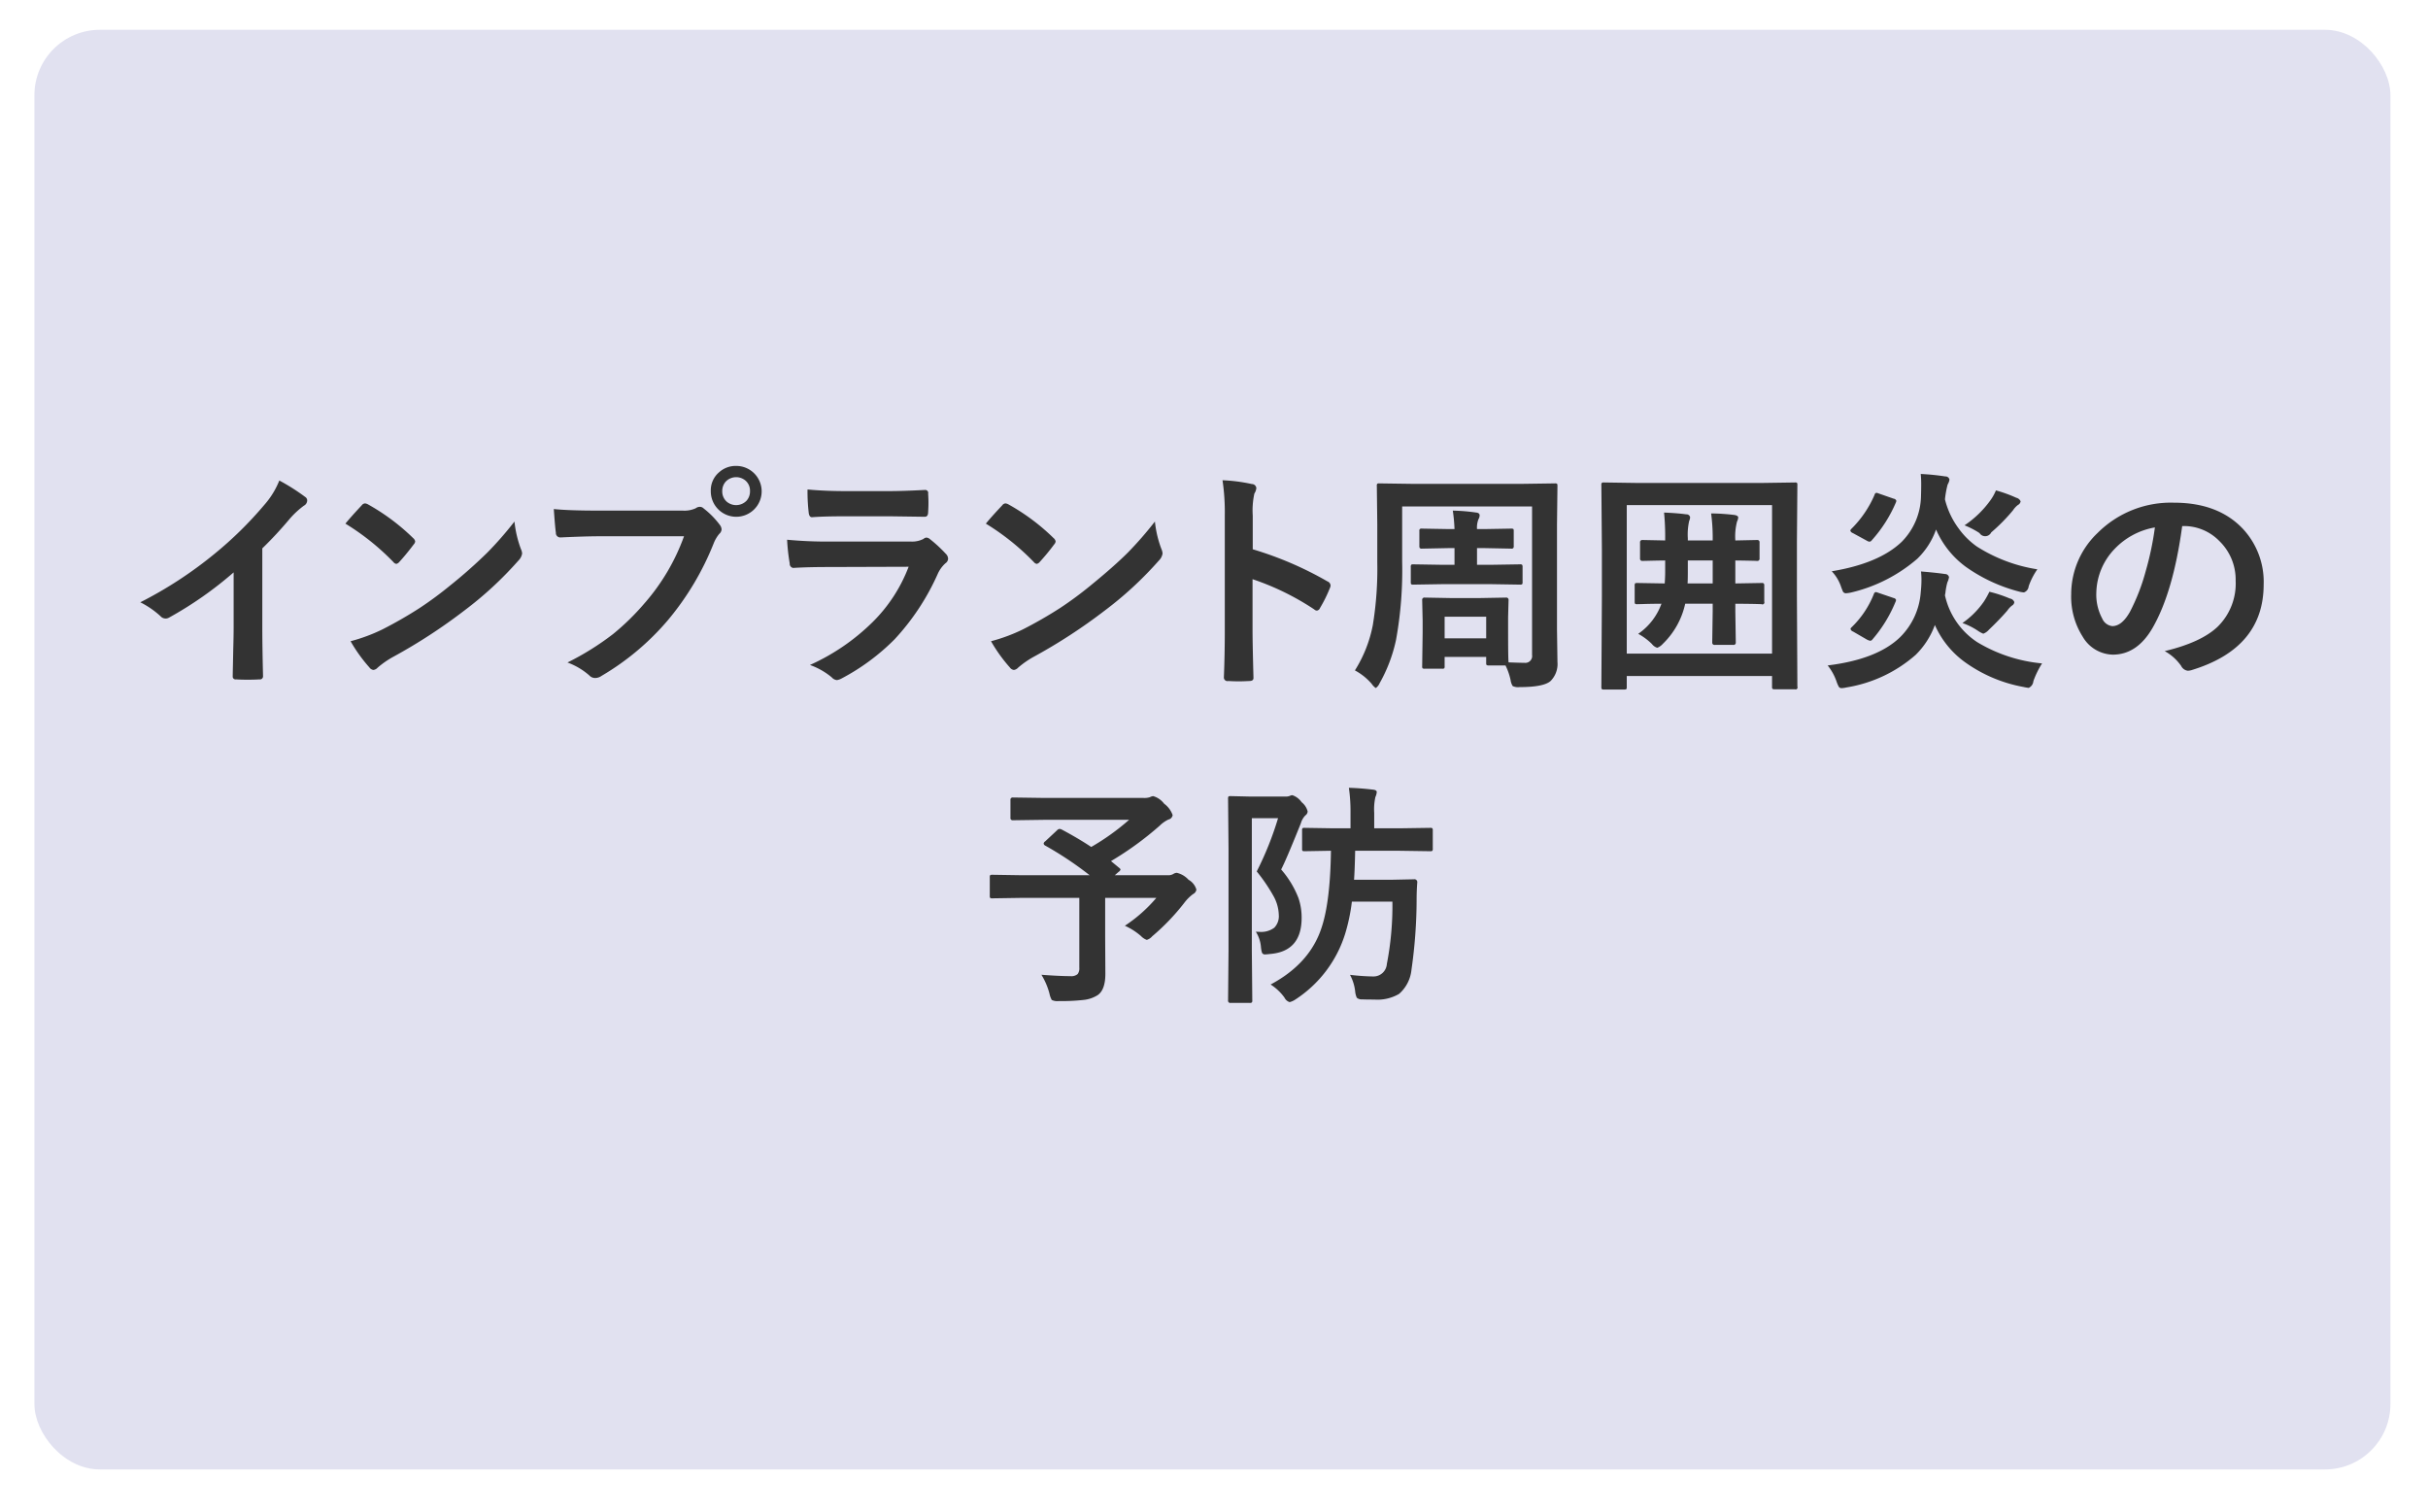 <svg id="効果3.svg" xmlns="http://www.w3.org/2000/svg" xmlns:xlink="http://www.w3.org/1999/xlink" width="371" height="231" viewBox="0 0 371 231">
  <defs>
    <style>
      .cls-1 {
        fill: #e1e1f0;
        filter: url(#filter);
      }

      .cls-2 {
        fill: #333;
        fill-rule: evenodd;
      }
    </style>
    <filter id="filter" x="0" y="0" width="371" height="231" filterUnits="userSpaceOnUse">
      <feOffset result="offset" dx="1.259" dy="1.554" in="SourceAlpha"/>
      <feGaussianBlur result="blur" stdDeviation="2.449"/>
      <feFlood result="flood" flood-color="#c0c0cc" flood-opacity="0.3"/>
      <feComposite result="composite" operator="in" in2="blur"/>
      <feBlend result="blend" in="SourceGraphic"/>
    </filter>
  </defs>
  <rect id="長方形_9" data-name="長方形 9" class="cls-1" x="4" y="3" width="360" height="220" rx="10" ry="10"/>
  <path id="インプラント周囲炎の_予防" data-name="インプラント周囲炎の 予防" class="cls-2" d="M1082.29,6376.26a13.5,13.5,0,0,1,2.14-1.98,0.926,0.926,0,0,0,.51-0.79,0.633,0.633,0,0,0-.28-0.53,31.6,31.6,0,0,0-3.98-2.53,12.719,12.719,0,0,1-2.28,3.71,57.462,57.462,0,0,1-7.65,7.52,62.368,62.368,0,0,1-11.31,7.38,13.362,13.362,0,0,1,3.09,2.13,1.04,1.04,0,0,0,1.3.21,56.81,56.81,0,0,0,9.87-6.91v8.39q0,1.335-.06,3.39c-0.04,2.1-.07,3.43-0.08,3.99v0.12a0.429,0.429,0,0,0,.51.46c0.58,0.04,1.18.05,1.78,0.05s1.21-.01,1.79-0.05a0.468,0.468,0,0,0,.55-0.51v-0.1c-0.07-2.89-.11-5.38-0.11-7.49V6380.8a59.481,59.481,0,0,0,4.21-4.54h0Zm15.82,6.63a0.716,0.716,0,0,0,.45.28,0.812,0.812,0,0,0,.44-0.28c0.7-.76,1.44-1.66,2.23-2.71a0.754,0.754,0,0,0,.21-0.45,0.876,0.876,0,0,0-.32-0.51,32.476,32.476,0,0,0-6.85-5.12,1.2,1.2,0,0,0-.48-0.17,0.668,0.668,0,0,0-.51.28c-1.07,1.15-1.91,2.08-2.5,2.81a37.127,37.127,0,0,1,7.33,5.87h0Zm-3.67,16.1a0.9,0.9,0,0,0,.61.39,1.027,1.027,0,0,0,.65-0.35,13.944,13.944,0,0,1,2.41-1.67,83.519,83.519,0,0,0,10.83-7.05,55.092,55.092,0,0,0,8.26-7.63,1.954,1.954,0,0,0,.58-1.09,1.854,1.854,0,0,0-.18-0.68,17.014,17.014,0,0,1-.99-4.21,53.762,53.762,0,0,1-4.13,4.73,74.72,74.72,0,0,1-5.73,5.07,55.545,55.545,0,0,1-4.56,3.37,63.966,63.966,0,0,1-5.77,3.32,26.43,26.43,0,0,1-4.85,1.8,23.471,23.471,0,0,0,2.87,4h0Zm28.5-20.58a0.67,0.67,0,0,0,.68.72q3.885-.18,5.93-0.18h12.97a31.959,31.959,0,0,1-6.08,10.29,37.127,37.127,0,0,1-4.77,4.66,41.786,41.786,0,0,1-6.96,4.34,10.585,10.585,0,0,1,3.33,1.97,1.22,1.22,0,0,0,.89.4,1.706,1.706,0,0,0,.98-0.32,39.509,39.509,0,0,0,10.19-8.57,42.91,42.91,0,0,0,6.96-11.71,5.3,5.3,0,0,1,.84-1.42,1.016,1.016,0,0,0,.36-0.69,1.26,1.26,0,0,0-.28-0.7,13,13,0,0,0-2.46-2.5,0.822,0.822,0,0,0-.6-0.25,1.062,1.062,0,0,0-.61.22,4.149,4.149,0,0,1-1.98.36h-12.82c-3.09,0-5.38-.08-6.89-0.24,0.13,1.82.23,3.02,0.32,3.62h0Zm24.95-9.25a3.619,3.619,0,0,0-1.28,2.89,3.886,3.886,0,1,0,3.87-3.85,3.777,3.777,0,0,0-2.59.96h0Zm4.03,1.29a2.03,2.03,0,0,1,.68,1.6,2.142,2.142,0,0,1-.52,1.46,2.222,2.222,0,0,1-3.04.15,2.084,2.084,0,0,1-.68-1.61,2.124,2.124,0,0,1,.53-1.45,2.209,2.209,0,0,1,3.03-.15h0Zm9.64,4.8c0.04,0.52.21,0.79,0.51,0.79,1.32-.1,2.97-0.14,4.93-0.14h7.1l5.07,0.07h0.14q0.51,0,.51-0.72c0.03-.46.05-0.93,0.05-1.41s-0.02-.94-0.05-1.41a0.453,0.453,0,0,0-.44-0.56c-2.3.12-4.18,0.18-5.63,0.18h-6.47c-2.22,0-4.18-.09-5.89-0.25a27.742,27.742,0,0,0,.17,3.45h0Zm-2.89,7.85a0.631,0.631,0,0,0,.53.69c1.59-.1,3.38-0.14,5.38-0.14l12.26-.04a23.732,23.732,0,0,1-5.51,8.46,32.668,32.668,0,0,1-9.57,6.55,10.861,10.861,0,0,1,3.33,1.89,1.21,1.21,0,0,0,.79.42,2.154,2.154,0,0,0,.72-0.25,33.229,33.229,0,0,0,8.1-5.99,36.358,36.358,0,0,0,6.56-9.93,4.906,4.906,0,0,1,1.21-1.69,0.875,0.875,0,0,0,.4-0.69,1.088,1.088,0,0,0-.35-0.75,20.747,20.747,0,0,0-2.42-2.24,0.957,0.957,0,0,0-.54-0.24,0.776,0.776,0,0,0-.46.21,3.848,3.848,0,0,1-1.91.4h-12.31a65.152,65.152,0,0,1-6.61-.28,30.271,30.271,0,0,0,.4,3.62h0Zm37.3-.21a0.74,0.74,0,0,0,.45.28,0.812,0.812,0,0,0,.44-0.28,33.425,33.425,0,0,0,2.23-2.71,0.754,0.754,0,0,0,.21-0.45,0.876,0.876,0,0,0-.32-0.51,32.224,32.224,0,0,0-6.85-5.12,1.2,1.2,0,0,0-.48-0.17,0.636,0.636,0,0,0-.5.28c-1.08,1.15-1.92,2.08-2.51,2.81a37.127,37.127,0,0,1,7.33,5.87h0Zm-3.67,16.1a0.892,0.892,0,0,0,.62.39,1.074,1.074,0,0,0,.65-0.35,13.723,13.723,0,0,1,2.4-1.67,83.519,83.519,0,0,0,10.83-7.05,55.092,55.092,0,0,0,8.26-7.63,1.954,1.954,0,0,0,.58-1.09,2.02,2.02,0,0,0-.17-0.68,16.568,16.568,0,0,1-1-4.21,55.456,55.456,0,0,1-4.12,4.73q-2.13,2.13-5.74,5.07a55.545,55.545,0,0,1-4.56,3.37,63.966,63.966,0,0,1-5.77,3.32,26.43,26.43,0,0,1-4.85,1.8,23.471,23.471,0,0,0,2.87,4h0Zm37.12-23.2a11.965,11.965,0,0,1,.25-3.37,1.9,1.9,0,0,0,.3-0.83,0.686,0.686,0,0,0-.69-0.62,25.593,25.593,0,0,0-4.48-.58,33.118,33.118,0,0,1,.35,5.33v17.72q0,3.6-.14,7.08a0.547,0.547,0,0,0,.68.55c0.53,0.03,1.06.05,1.59,0.05s1.06-.02,1.6-0.05c0.43,0,.65-0.15.65-0.44v-0.11q-0.135-5.07-.14-7.05v-7.96a39.948,39.948,0,0,1,9.43,4.62,0.606,0.606,0,0,0,.41.18,0.617,0.617,0,0,0,.47-0.4,21.174,21.174,0,0,0,1.54-3.13,0.844,0.844,0,0,0,.07-0.32,0.707,0.707,0,0,0-.47-0.61,53.3,53.3,0,0,0-11.42-4.91v-5.15Zm29.27,23.34a0.623,0.623,0,0,0,.05-0.33v-1.41h6.35v0.9a0.628,0.628,0,0,0,.05.32,0.482,0.482,0,0,0,.35.08h2.55a9.362,9.362,0,0,1,.78,2.24,2.323,2.323,0,0,0,.32.91,1.95,1.95,0,0,0,1.05.16q3.7,0,4.74-.93a3.675,3.675,0,0,0,1.05-2.92l-0.07-4.97v-16.04l0.07-5.87a0.738,0.738,0,0,0-.05-0.33,0.551,0.551,0,0,0-.35-0.07l-4.91.07h-16.96l-4.94-.07a0.686,0.686,0,0,0-.32.05,0.5,0.5,0,0,0-.07.35l0.07,5.87v5.79a53.289,53.289,0,0,1-.68,9.58,20.083,20.083,0,0,1-2.74,6.94,8.89,8.89,0,0,1,2.58,2.07,2.22,2.22,0,0,0,.61.62,1.676,1.676,0,0,0,.58-0.72,23.4,23.4,0,0,0,2.51-6.61,59.472,59.472,0,0,0,.94-12.02v-8.39h19.85v22.68a1.041,1.041,0,0,1-1.15,1.21c-0.39,0-1.2-.02-2.44-0.07-0.05-.43-0.07-2.05-0.07-4.85v-2.06l0.07-2.62a0.346,0.346,0,0,0-.4-0.37l-3.84.07h-4.74l-3.84-.07a0.332,0.332,0,0,0-.38.37l0.07,3.17v1.79l-0.07,5.15a0.6,0.6,0,0,0,.05.32,0.484,0.484,0,0,0,.33.07h2.67A0.547,0.547,0,0,0,1258.69,6399.13Zm6.4-7.89v3.31h-6.35v-3.31h6.35Zm3.81-10.4a0.471,0.471,0,0,0,.31-0.06,0.5,0.5,0,0,0,.09-0.38v-2.24a0.635,0.635,0,0,0-.05-0.31,0.551,0.551,0,0,0-.35-0.07l-4.02.07h-1.19a3.5,3.5,0,0,1,.21-1.48,1.285,1.285,0,0,0,.19-0.61c0-.26-0.19-0.41-0.58-0.44a28.921,28.921,0,0,0-3.52-.29,25.487,25.487,0,0,1,.26,2.82h-0.95l-4.01-.07a0.532,0.532,0,0,0-.32.05,0.39,0.39,0,0,0-.09.33v2.24a0.653,0.653,0,0,0,.06.35,0.443,0.443,0,0,0,.35.09l4.01-.08h0.95v2.55h-1.91l-4.38-.07a0.551,0.551,0,0,0-.32.06,0.582,0.582,0,0,0-.07.38v2.27a0.716,0.716,0,0,0,.05.32,0.542,0.542,0,0,0,.34.07l4.38-.07h7.54l4.38,0.07a0.551,0.551,0,0,0,.32-0.06,0.484,0.484,0,0,0,.07-0.33v-2.27a0.817,0.817,0,0,0-.05-0.35,0.416,0.416,0,0,0-.34-0.09l-4.38.07h-2.19v-2.55h1.19Zm30.8-1.25h-3.8v-0.35a9.386,9.386,0,0,1,.21-2.64,1.576,1.576,0,0,0,.14-0.55,0.543,0.543,0,0,0-.58-0.45c-0.95-.13-2.08-0.22-3.4-0.27a37.938,37.938,0,0,1,.17,4.08v0.18l-3.47-.07a0.336,0.336,0,0,0-.37.38v2.43a0.339,0.339,0,0,0,.37.39c0.01,0,.28-0.01.81-0.02,0.79-.02,1.68-0.04,2.66-0.05v1.79c0,0.43-.02,1.01-0.07,1.72l-4.19-.07a0.738,0.738,0,0,0-.33.05,0.584,0.584,0,0,0-.07.37v2.43a0.716,0.716,0,0,0,.05.32,0.559,0.559,0,0,0,.35.07l0.85-.02c0.82-.03,1.77-0.04,2.84-0.05a9.472,9.472,0,0,1-3.55,4.6,9.154,9.154,0,0,1,2.09,1.55,1.629,1.629,0,0,0,.82.58,2.118,2.118,0,0,0,.83-0.58,12.134,12.134,0,0,0,3.44-6.15h4.2v1.23l-0.07,4.71a0.341,0.341,0,0,0,.41.35h2.8a0.33,0.33,0,0,0,.39-0.35l-0.07-4.71v-1.23c1.3,0.01,2.46.02,3.51,0.05,0.3,0.01.47,0.02,0.5,0.02a0.3,0.3,0,0,0,.41-0.39v-2.43a0.592,0.592,0,0,0-.06-0.33,0.443,0.443,0,0,0-.35-0.09l-4.01.07v-3.51c1.04,0.01,2,.03,2.89.05,0.26,0.01.4,0.02,0.44,0.02a0.335,0.335,0,0,0,.37-0.39v-2.43a0.332,0.332,0,0,0-.37-0.38l-3.33.07a9.078,9.078,0,0,1,.26-2.89,1.677,1.677,0,0,0,.18-0.61c0-.19-0.18-0.32-0.55-0.39a31.582,31.582,0,0,0-3.59-.24,28.07,28.07,0,0,1,.24,4.13h0Zm-3.8,4.74v-1.68h3.8v3.51h-3.84c0.03-.39.04-0.99,0.04-1.83h0Zm-9.4,17.99a0.567,0.567,0,0,0,.07-0.36v-1.65h22.2v1.62a0.657,0.657,0,0,0,.05.32,0.481,0.481,0,0,0,.35.08h3.09a0.294,0.294,0,0,0,.38-0.4l-0.07-13.82v-8.35l0.07-8.63a0.616,0.616,0,0,0-.05-0.33,0.432,0.432,0,0,0-.33-0.07l-4.79.07h-19.6l-4.77-.07a0.678,0.678,0,0,0-.33.05,0.481,0.481,0,0,0-.08.35l0.08,9.86v7.16l-0.08,13.81a0.581,0.581,0,0,0,.07.35,0.529,0.529,0,0,0,.32.06h3.1a0.686,0.686,0,0,0,.32-0.05h0Zm22.27-28.13v22.69h-22.2v-22.69h22.2Zm31.35,20.94a11.518,11.518,0,0,1-4.93-7.16l0.07-.37a9.863,9.863,0,0,1,.3-1.61,2.665,2.665,0,0,0,.25-0.8,0.614,0.614,0,0,0-.62-0.47q-1.305-.2-3.66-0.39a11.782,11.782,0,0,1,.07,1.34c0,0.55-.04,1.17-0.11,1.86a10.752,10.752,0,0,1-3.15,6.84q-3.495,3.39-11.07,4.32a8.241,8.241,0,0,1,1.37,2.5,4.892,4.892,0,0,0,.32.74,0.481,0.481,0,0,0,.44.23,4.054,4.054,0,0,0,.75-0.11,21.1,21.1,0,0,0,10.56-4.97,12.317,12.317,0,0,0,2.94-4.57,13.925,13.925,0,0,0,4.81,5.83,22.057,22.057,0,0,0,8.73,3.64,7.608,7.608,0,0,0,.79.14,1.23,1.23,0,0,0,.72-1.02,13.235,13.235,0,0,1,1.33-2.72,23.312,23.312,0,0,1-9.91-3.25h0Zm-0.05-14.61a11.778,11.778,0,0,1-2.77-2.74,12.474,12.474,0,0,1-2.11-4.47,15.055,15.055,0,0,1,.41-2.27,1.948,1.948,0,0,0,.28-0.75,0.6,0.6,0,0,0-.62-0.48,36.092,36.092,0,0,0-3.77-.38,16.469,16.469,0,0,1,.07,1.7c0,0.48-.01,1.03-0.03,1.64a10.172,10.172,0,0,1-2.95,7.03q-3.45,3.3-10.69,4.5a6.289,6.289,0,0,1,1.44,2.41c0.14,0.37.23,0.61,0.29,0.72a0.515,0.515,0,0,0,.44.23,5.583,5.583,0,0,0,.77-0.11,23.793,23.793,0,0,0,10.12-5.15,11.583,11.583,0,0,0,2.88-4.48,13.909,13.909,0,0,0,4.59,5.73,24.81,24.81,0,0,0,8.05,3.74,3.9,3.9,0,0,0,.79.14,1.083,1.083,0,0,0,.72-0.93,10.485,10.485,0,0,1,1.33-2.6,24,24,0,0,1-9.24-3.48h0Zm0.4-2.06a1.023,1.023,0,0,0,1.79-.1,27.8,27.8,0,0,0,3.33-3.38,3.243,3.243,0,0,1,.76-0.82,0.713,0.713,0,0,0,.4-0.55,0.933,0.933,0,0,0-.65-0.54,21.154,21.154,0,0,0-3.12-1.13,7.437,7.437,0,0,1-.82,1.48,15.45,15.45,0,0,1-3.98,3.86,12.419,12.419,0,0,1,2.29,1.18h0Zm-15.85,9.02a0.366,0.366,0,0,0-.28.26,14.423,14.423,0,0,1-3.45,5.15,0.389,0.389,0,0,0-.13.23,0.591,0.591,0,0,0,.39.39l2.12,1.23a1.688,1.688,0,0,0,.51.18,0.426,0.426,0,0,0,.31-0.18,20.879,20.879,0,0,0,3.53-5.73,0.892,0.892,0,0,0,.1-0.32,0.437,0.437,0,0,0-.36-0.3l-2.41-.82a1.167,1.167,0,0,0-.33-0.09h0Zm0.09-15.17a0.386,0.386,0,0,0-.28.32,16.439,16.439,0,0,1-3.53,5.18,0.512,0.512,0,0,0-.17.28,0.6,0.6,0,0,0,.38.37l2.13,1.16a1,1,0,0,0,.43.16,0.5,0.5,0,0,0,.35-0.23,20.806,20.806,0,0,0,3.67-5.76,0.756,0.756,0,0,0,.07-0.27,0.486,0.486,0,0,0-.4-0.31l-2.27-.79a1.351,1.351,0,0,0-.38-0.11h0Zm15.48,21.06a4.094,4.094,0,0,0,.86.47,2.136,2.136,0,0,0,.86-0.61c1.04-.99,1.98-1.96,2.81-2.92a3.339,3.339,0,0,1,.7-0.76,0.681,0.681,0,0,0,.37-0.54,0.867,0.867,0,0,0-.69-0.55,19.632,19.632,0,0,0-3.12-1.03,13.929,13.929,0,0,1-.82,1.47,12.966,12.966,0,0,1-3.3,3.31,10.348,10.348,0,0,1,2.33,1.16h0Zm31.39-15.98a7.548,7.548,0,0,1,5.52,2.27,8.225,8.225,0,0,1,2.51,6.08,9.241,9.241,0,0,1-2.77,7.05q-2.52,2.385-8.07,3.71a7.5,7.5,0,0,1,2.51,2.26,1.319,1.319,0,0,0,1.02.74,2.358,2.358,0,0,0,.52-0.08q11.07-3.345,11.07-13.12a11.889,11.889,0,0,0-3.16-8.47q-3.765-4.005-10.52-4.01a15.825,15.825,0,0,0-11.68,4.61,12.924,12.924,0,0,0-4.05,9.37,11.358,11.358,0,0,0,1.76,6.5,5.456,5.456,0,0,0,4.59,2.74q3.75,0,6.12-4.15,3.135-5.49,4.49-15.5h0.14Zm-5.72,6.91a30.573,30.573,0,0,1-2.4,6.19q-1.23,2.19-2.7,2.19a1.906,1.906,0,0,1-1.54-1.16,7.731,7.731,0,0,1-.9-3.99,9.944,9.944,0,0,1,2.81-6.66,11.086,11.086,0,0,1,6.14-3.27,46.083,46.083,0,0,1-1.41,6.7h0Zm-165.96,39.37a0.645,0.645,0,0,0-.4.23l-1.79,1.67a0.486,0.486,0,0,0-.24.35,0.439,0.439,0,0,0,.24.3,52.913,52.913,0,0,1,6.79,4.53h-10.35l-4.52-.07a0.716,0.716,0,0,0-.32.05,0.542,0.542,0,0,0-.07.34v2.83a0.512,0.512,0,0,0,.06.31,0.432,0.432,0,0,0,.33.07l4.52-.07h8.77v10.66a1.462,1.462,0,0,1-.25.98,1.48,1.48,0,0,1-1.12.32c-1.11,0-2.58-.07-4.42-0.21a10.745,10.745,0,0,1,1.23,2.88,3.269,3.269,0,0,0,.35.97,1.916,1.916,0,0,0,1.05.17,30.705,30.705,0,0,0,3.77-.17,4.971,4.971,0,0,0,2.23-.76c0.76-.55,1.14-1.63,1.14-3.25l-0.03-5.61v-5.98h7.82a22.543,22.543,0,0,1-4.81,4.26,9.839,9.839,0,0,1,2.47,1.58,2.292,2.292,0,0,0,.88.58,1.767,1.767,0,0,0,.82-0.54,34.05,34.05,0,0,0,4.91-5.12,6.494,6.494,0,0,1,1.34-1.34,0.927,0.927,0,0,0,.51-0.68,2.544,2.544,0,0,0-1.2-1.51,3.51,3.51,0,0,0-1.79-1.06,1.076,1.076,0,0,0-.54.18,1.486,1.486,0,0,1-.82.19h-8.12l0.58-.51a0.7,0.7,0,0,0,.3-0.35,0.474,0.474,0,0,0-.2-0.26l-1.26-1.04a48.774,48.774,0,0,0,7.43-5.4,4.96,4.96,0,0,1,1.34-.95,0.816,0.816,0,0,0,.65-0.68,3.629,3.629,0,0,0-1.3-1.74,3.172,3.172,0,0,0-1.68-1.16,1.528,1.528,0,0,0-.51.17,2.825,2.825,0,0,1-.93.11h-15.05l-4.96-.07a0.333,0.333,0,0,0-.35.4v2.69a0.33,0.33,0,0,0,.35.39l4.96-.07h12.82a35.769,35.769,0,0,1-5.79,4.15q-1.935-1.29-4.52-2.67a0.923,0.923,0,0,0-.32-0.09h0Zm34.37,25.78a1.3,1.3,0,0,0,.79.69,2.768,2.768,0,0,0,.86-0.39,18.527,18.527,0,0,0,7.61-10.02,28.458,28.458,0,0,0,1.04-4.95h6.19a46.6,46.6,0,0,1-.85,9.54,2.04,2.04,0,0,1-2.07,1.9,33.253,33.253,0,0,1-3.56-.25,6.863,6.863,0,0,1,.79,2.52,3.026,3.026,0,0,0,.25.98,1.1,1.1,0,0,0,.79.25c0.41,0.02,1.04.03,1.91,0.03a6.536,6.536,0,0,0,3.75-.86,5.616,5.616,0,0,0,1.9-3.67,76.527,76.527,0,0,0,.79-10.69c0-.9.03-1.8,0.1-2.69a0.431,0.431,0,0,0-.51-0.47l-3.38.07h-5.77c0.07-.96.13-2.44,0.17-4.43h6.65l4.8,0.07a0.61,0.61,0,0,0,.34-0.06,0.484,0.484,0,0,0,.07-0.33v-2.79a0.551,0.551,0,0,0-.06-0.32,0.514,0.514,0,0,0-.35-0.07l-4.8.07h-3.74v-2.37a8.655,8.655,0,0,1,.18-2.41,2.245,2.245,0,0,0,.21-0.76c0-.21-0.19-0.33-0.58-0.37-1.33-.16-2.56-0.25-3.68-0.28a25.3,25.3,0,0,1,.25,3.82v2.37h-2.55l-4.45-.07a0.678,0.678,0,0,0-.33.05,0.48,0.48,0,0,0-.07.34v2.79a0.574,0.574,0,0,0,.05.32,0.581,0.581,0,0,0,.35.07l4.01-.07q-0.105,7.71-1.4,11.65-1.755,5.55-7.82,8.79a7.764,7.764,0,0,1,2.12,2h0Zm-3.59-7.66a4.006,4.006,0,0,0,.16.81,0.477,0.477,0,0,0,.49.25,6.51,6.51,0,0,0,.65-0.06c3.27-.23,4.91-2.08,4.91-5.53a9.177,9.177,0,0,0-.48-3.01,14.644,14.644,0,0,0-2.65-4.38c0.5-.94,1.5-3.3,3.02-7.08a2.759,2.759,0,0,1,.68-1.18,0.8,0.8,0,0,0,.35-0.61,2.613,2.613,0,0,0-.92-1.41,2.818,2.818,0,0,0-1.41-1.07,0.862,0.862,0,0,0-.38.1,1.733,1.733,0,0,1-.72.11h-5.28l-3.05-.07a0.678,0.678,0,0,0-.33.05,0.639,0.639,0,0,0-.07.39l0.07,7.64v15.52l-0.07,7.63a0.328,0.328,0,0,0,.38.37h2.89a0.637,0.637,0,0,0,.34-0.05,0.365,0.365,0,0,0,.09-0.32l-0.07-7.63v-20.23h4.01a49.166,49.166,0,0,1-3.26,8.14,26.005,26.005,0,0,1,2.52,3.69,6.264,6.264,0,0,1,.85,2.94,2.52,2.52,0,0,1-.69,1.97,3.348,3.348,0,0,1-2.3.63c-0.14,0-.31-0.01-0.52-0.02a5.153,5.153,0,0,1,.79,2.41h0Z" transform="translate(-1038 -6297)"/>
</svg>
